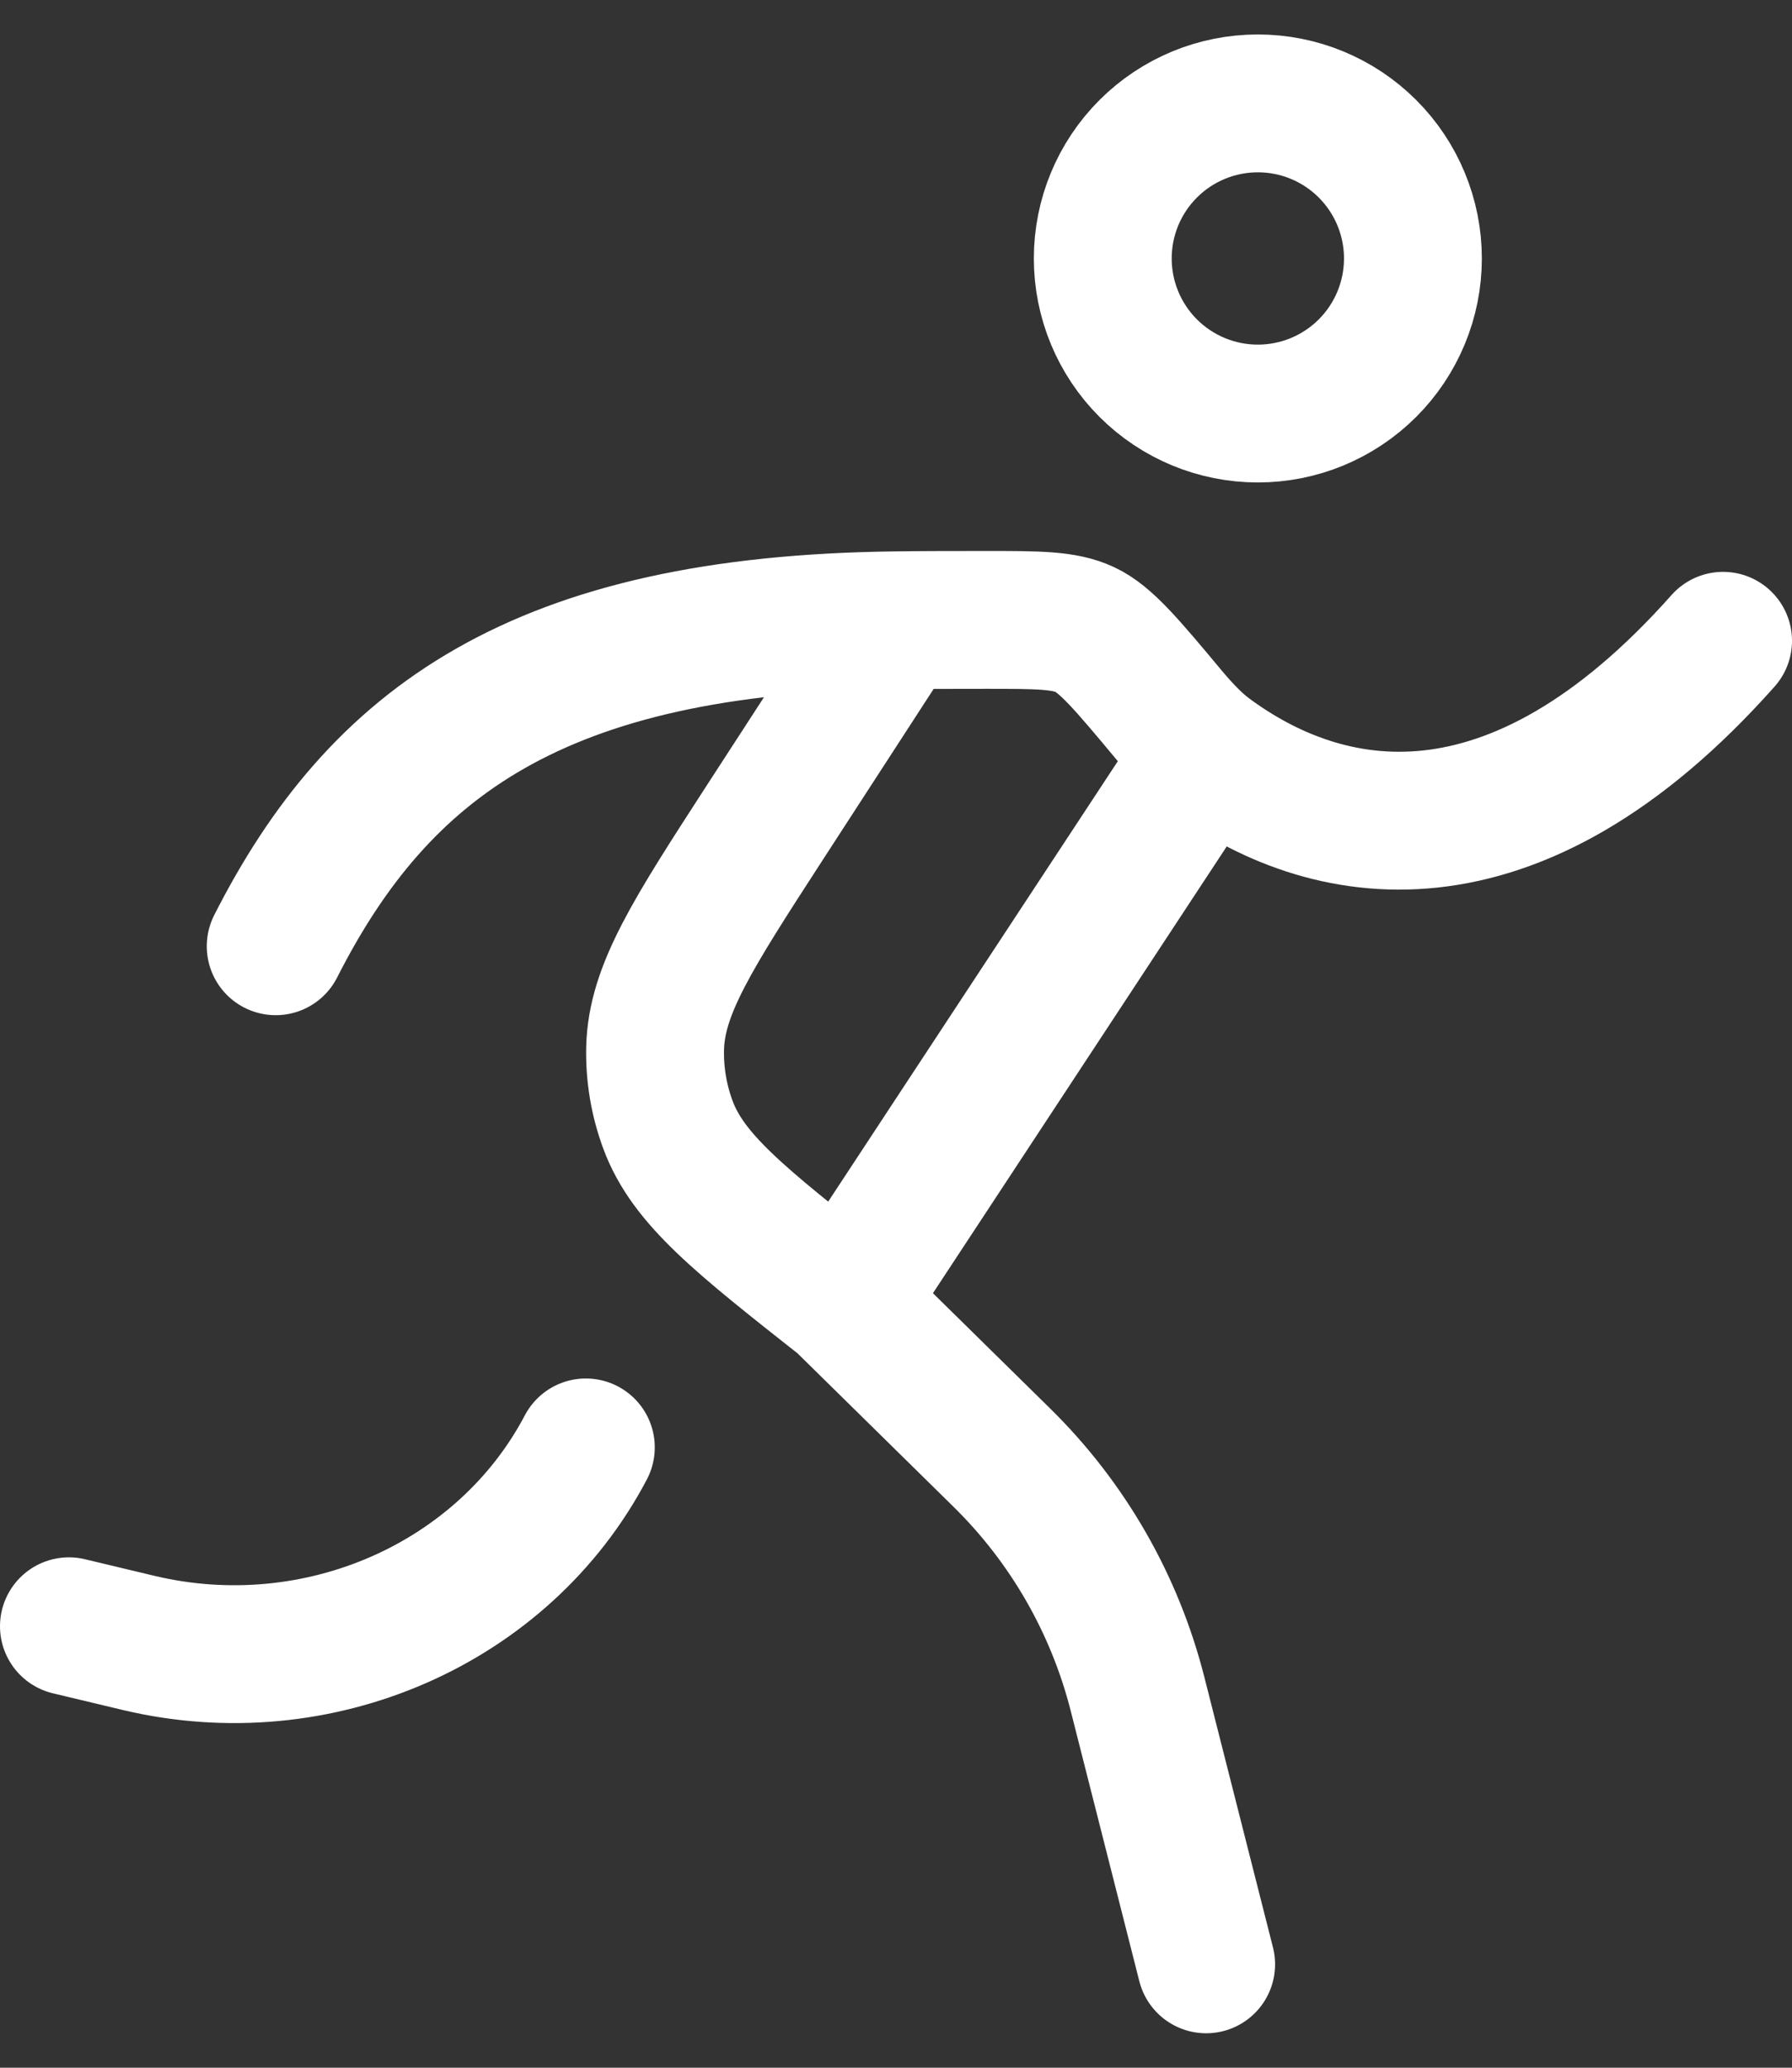 <svg width="26" height="30" viewBox="0 0 26 30" fill="none" xmlns="http://www.w3.org/2000/svg">
<rect x="0" y="0" width="26" height="30" fill="#333333" stroke="none"/>
<path d="M17.5 28.5L16.504 24.576C16.173 23.273 15.491 22.086 14.531 21.144L12.25 18.9M4 13.729C5.5 10.774 7.807 9.06 13 9M13 9C13.329 8.995 13.816 8.994 14.305 8.994C15.062 8.994 15.441 8.994 15.742 9.135C16.044 9.276 16.354 9.645 16.972 10.386C17.149 10.596 17.332 10.787 17.5 10.914M13 9L11.095 11.937C10.05 13.551 9.526 14.36 9.505 15.207C9.496 15.585 9.559 15.961 9.69 16.316C9.982 17.11 10.739 17.706 12.25 18.897M25 9.297C21.945 12.736 19.233 12.214 17.5 10.915L12.25 18.898M1 23.595L2.017 23.838C4.611 24.453 7.304 23.274 8.5 21M20.5 3.75C20.5 4.347 20.263 4.919 19.841 5.341C19.419 5.763 18.847 6 18.25 6C17.653 6 17.081 5.763 16.659 5.341C16.237 4.919 16 4.347 16 3.75C16 3.153 16.237 2.581 16.659 2.159C17.081 1.737 17.653 1.5 18.25 1.5C18.847 1.5 19.419 1.737 19.841 2.159C20.263 2.581 20.5 3.153 20.5 3.75Z" stroke="white" stroke-width="2" stroke-linecap="round" stroke-linejoin="round"/>
</svg>
